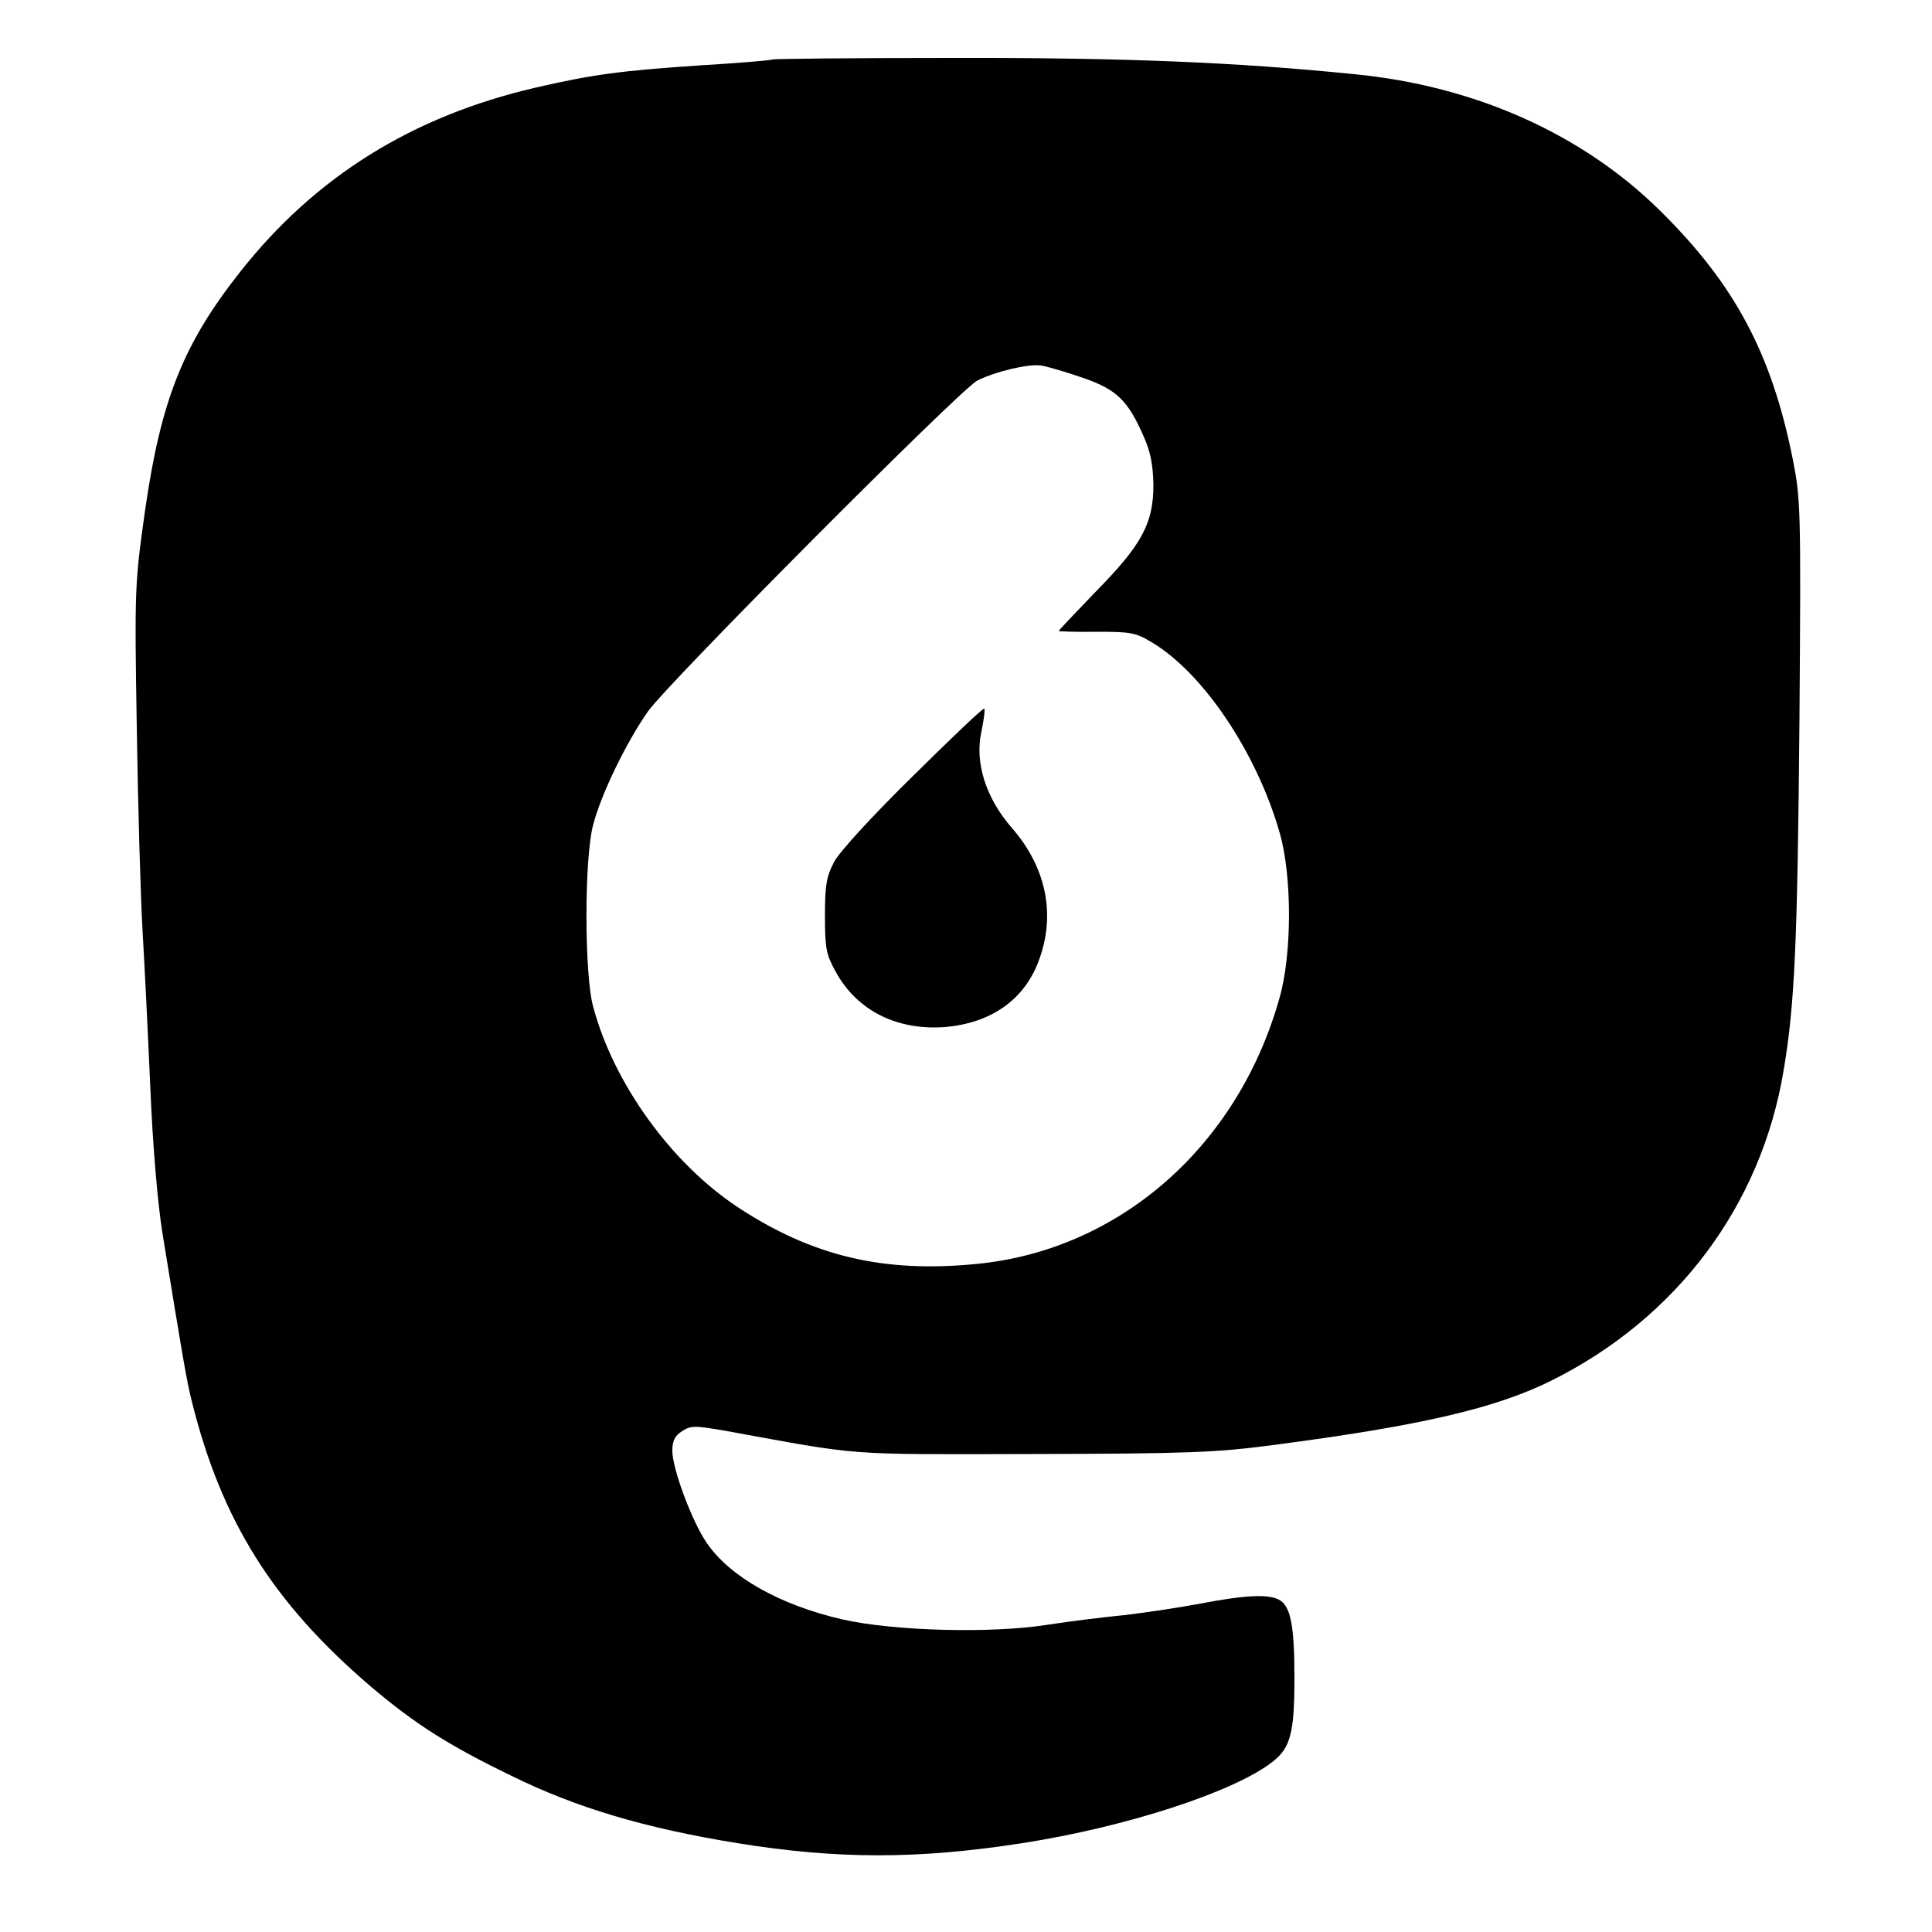 <?xml version="1.0" standalone="no"?>
<!DOCTYPE svg PUBLIC "-//W3C//DTD SVG 20010904//EN"
 "http://www.w3.org/TR/2001/REC-SVG-20010904/DTD/svg10.dtd">
<svg version="1.0" xmlns="http://www.w3.org/2000/svg"
 width="500pt" height="500pt" viewBox="0 0 500 500"
 preserveAspectRatio="xMidYMid meet">

<g transform="translate(0,500) scale(0.1,-0.1)"
fill="#000000" stroke="none">
<path d="M1999 4846 c-2 -2 -85 -9 -184 -15 -208 -14 -278 -23 -430 -58 -318
-74 -569 -230 -763 -476 -148 -187 -206 -333 -247 -621 -26 -186 -27 -196 -21
-560 3 -204 10 -441 15 -526 5 -85 14 -267 20 -404 6 -149 19 -299 31 -375 52
-318 62 -380 76 -436 77 -311 211 -524 464 -740 112 -95 199 -151 362 -230
168 -83 346 -136 586 -175 259 -42 468 -42 738 0 270 42 549 133 648 211 46
36 56 75 56 217 0 136 -10 186 -40 202 -28 15 -88 12 -203 -10 -58 -11 -147
-24 -198 -30 -52 -5 -141 -16 -199 -25 -146 -23 -398 -16 -530 14 -161 37
-291 110 -351 198 -38 55 -89 192 -89 238 0 26 6 39 25 51 23 15 32 15 113 1
357 -65 299 -61 795 -60 408 1 475 4 620 23 383 50 577 95 722 167 325 162
543 453 601 803 29 170 36 336 41 910 4 544 3 568 -17 670 -55 276 -151 455
-345 646 -201 198 -479 322 -790 352 -306 31 -596 43 -1041 42 -253 0 -463 -2
-465 -4z m804 -824 c87 -30 116 -58 157 -152 18 -40 24 -74 25 -125 0 -100
-30 -155 -150 -277 -52 -54 -95 -99 -95 -101 0 -1 44 -3 98 -2 89 0 101 -2
144 -28 133 -80 271 -286 330 -493 32 -112 32 -314 -1 -428 -108 -383 -414
-651 -783 -687 -242 -24 -426 20 -619 147 -172 114 -321 320 -374 519 -23 84
-23 385 0 470 21 81 86 214 142 294 54 76 807 832 852 856 48 24 133 44 166
39 17 -3 65 -17 108 -32z"/>
<path d="M2363 2992 c-106 -104 -190 -196 -204 -222 -20 -38 -24 -59 -24 -140
0 -86 3 -100 29 -147 55 -99 158 -150 281 -141 120 10 206 71 243 171 45 119
20 242 -69 344 -68 78 -97 170 -79 250 6 30 10 57 7 59 -2 3 -85 -76 -184
-174z"/>
</g>
</svg>
